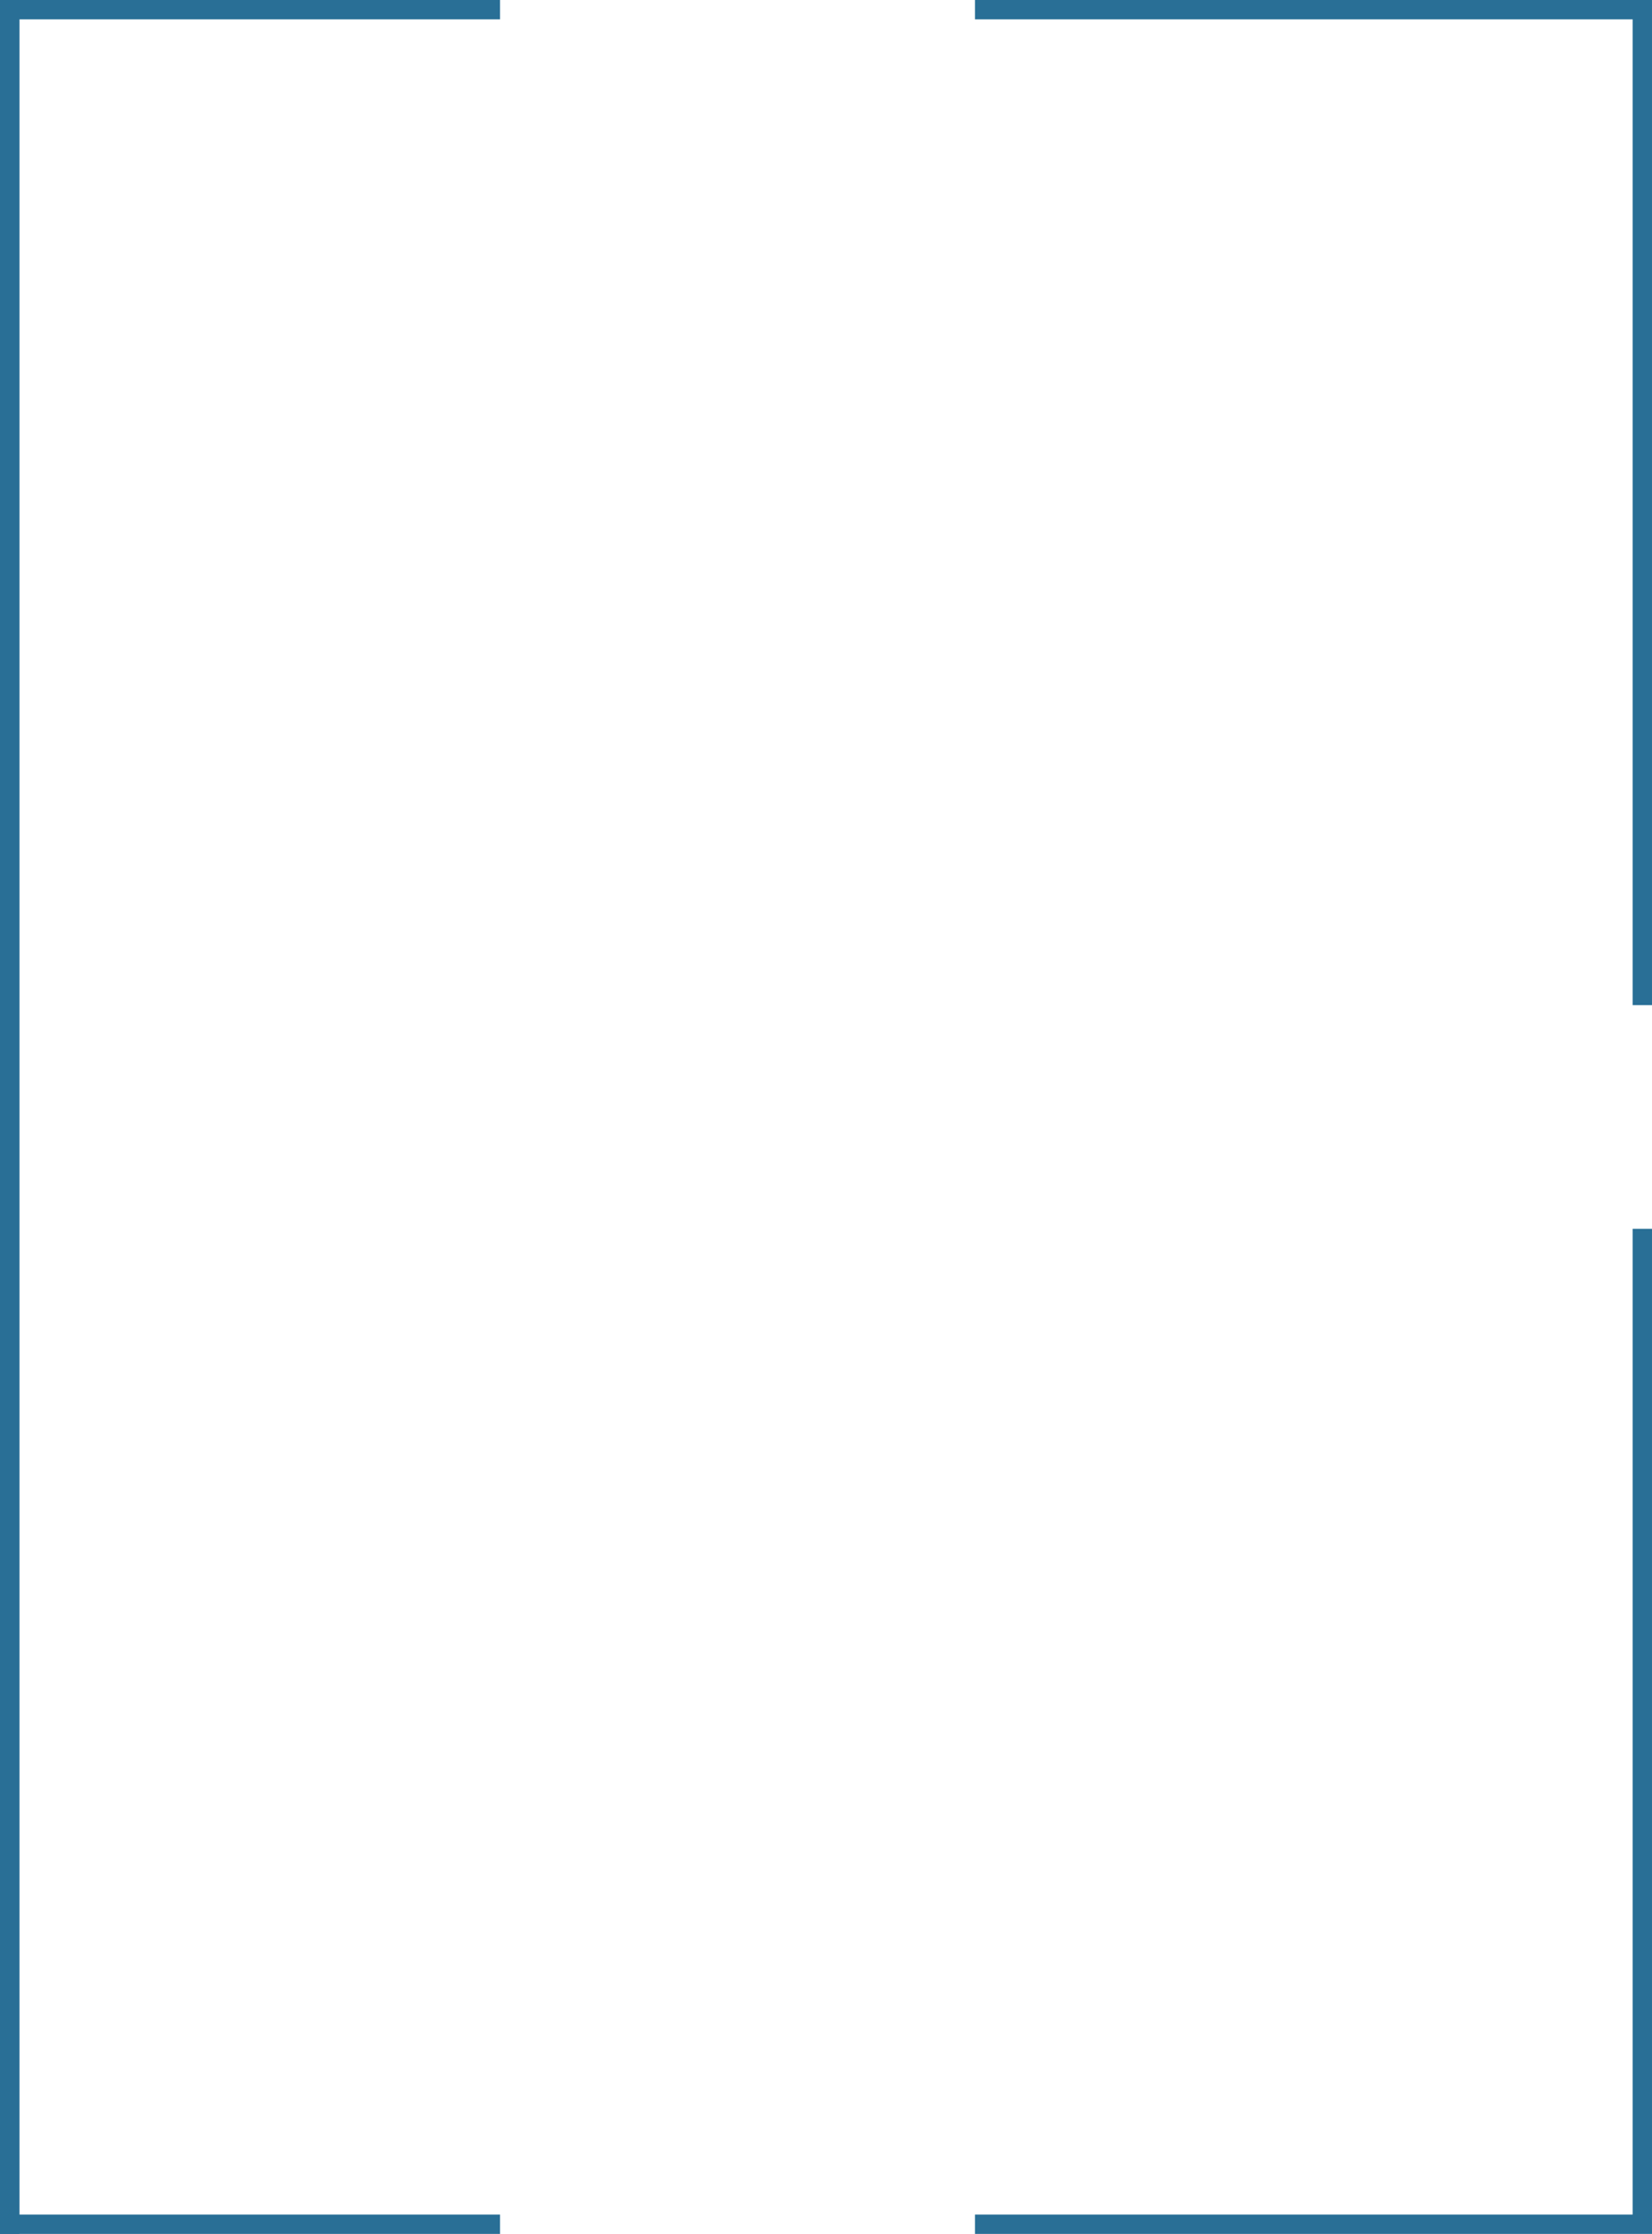 <?xml version="1.0" encoding="UTF-8"?> <svg xmlns="http://www.w3.org/2000/svg" width="256" height="346" viewBox="0 0 256 346" fill="none"> <path fill-rule="evenodd" clip-rule="evenodd" d="M253.999 344.999L152.083 344.999L152.083 343.999L253.999 343.999L253.999 191.319L254.999 191.319L254.999 343.999L254.999 344.999L253.999 344.999ZM2.001 344.999L76.486 344.999L76.486 343.999L2.001 343.999L2.001 0.999L1.001 0.999L1.001 344.999L2.001 344.999Z" fill="#296F96"></path> <path d="M152.083 344.999L152.083 345.999L151.083 345.999L151.083 344.999L152.083 344.999ZM253.999 344.999L253.999 343.999H253.999L253.999 344.999ZM152.083 343.999L151.083 343.999L151.083 342.999L152.083 342.999L152.083 343.999ZM253.999 343.999L254.999 343.999L254.999 344.999L253.999 344.999L253.999 343.999ZM253.999 191.319L252.999 191.319L252.999 190.319L253.999 190.319L253.999 191.319ZM254.999 191.319L254.999 190.319L255.999 190.319L255.999 191.319L254.999 191.319ZM254.999 344.999L255.999 344.999L255.999 345.999L254.999 345.999L254.999 344.999ZM76.486 344.999L77.486 344.999L77.486 345.999L76.486 345.999L76.486 344.999ZM76.486 343.999L76.486 342.999L77.486 342.999L77.486 343.999L76.486 343.999ZM2.001 343.999L2.001 344.999L1.001 344.999L1.001 343.999L2.001 343.999ZM2.001 0.999L2.001 -0.001L3.001 -0.001L3.001 0.999L2.001 0.999ZM1.001 0.999L0.001 0.999L0.001 -0.001L1.001 -0.001L1.001 0.999ZM1.001 344.999L1.001 345.999L0.001 345.999L0.001 344.999L1.001 344.999ZM152.083 343.999L253.999 343.999L253.999 345.999L152.083 345.999L152.083 343.999ZM153.083 343.999L153.083 344.999L151.083 344.999L151.083 343.999L153.083 343.999ZM253.999 344.999L152.083 344.999L152.083 342.999L253.999 342.999L253.999 344.999ZM254.999 191.319L254.999 343.999L252.999 343.999L252.999 191.319L254.999 191.319ZM254.999 192.319L253.999 192.319L253.999 190.319L254.999 190.319L254.999 192.319ZM253.999 343.999L253.999 191.319L255.999 191.319L255.999 343.999L253.999 343.999ZM253.999 344.999L253.999 343.999L255.999 343.999L255.999 344.999L253.999 344.999ZM253.999 343.999L254.999 343.999L254.999 345.999L253.999 345.999L253.999 343.999ZM76.486 345.999L2.001 345.999L2.001 343.999L76.486 343.999L76.486 345.999ZM77.486 343.999L77.486 344.999L75.486 344.999L75.486 343.999L77.486 343.999ZM2.001 342.999L76.486 342.999L76.486 344.999L2.001 344.999L2.001 342.999ZM1.001 343.999L1.001 0.999L3.001 0.999L3.001 343.999L1.001 343.999ZM2.001 1.999L1.001 1.999L1.001 -0.001L2.001 -0.001L2.001 1.999ZM2.001 0.999L2.001 344.999L0.001 344.999L0.001 0.999L2.001 0.999ZM1.001 343.999L2.001 343.999L2.001 345.999L1.001 345.999L1.001 343.999Z" fill="#296F96"></path> <path fill-rule="evenodd" clip-rule="evenodd" d="M253.999 0.999L152.083 0.999L152.083 1.999L253.999 1.999L253.999 154.68L254.999 154.68L254.999 1.999L254.999 0.999L253.999 0.999ZM2.001 0.999L76.486 0.999L76.486 1.999L2.001 1.999L2.001 344.999L1.001 344.999L1.001 0.999L2.001 0.999Z" fill="#296F96"></path> <path d="M152.083 0.999L152.083 -0.001L151.083 -0.001L151.083 0.999L152.083 0.999ZM253.999 0.999L253.999 1.999L253.999 1.999L253.999 0.999ZM152.083 1.999L151.083 1.999L151.083 2.999L152.083 2.999L152.083 1.999ZM253.999 1.999L254.999 1.999L254.999 0.999L253.999 0.999L253.999 1.999ZM253.999 154.68L252.999 154.68L252.999 155.68L253.999 155.68L253.999 154.68ZM254.999 154.68L254.999 155.68L255.999 155.68L255.999 154.68L254.999 154.68ZM254.999 0.999L255.999 0.999L255.999 -0.001L254.999 -0.001L254.999 0.999ZM76.486 0.999L77.486 0.999L77.486 -0.001L76.486 -0.001L76.486 0.999ZM76.486 1.999L76.486 2.999L77.486 2.999L77.486 1.999L76.486 1.999ZM2.001 1.999L2.001 0.999L1.001 0.999L1.001 1.999L2.001 1.999ZM2.001 344.999L2.001 345.999L3.001 345.999L3.001 344.999L2.001 344.999ZM1.001 344.999L0.001 344.999L0.001 345.999L1.001 345.999L1.001 344.999ZM1.001 0.999L1.001 -0.001L0.001 -0.001L0.001 0.999L1.001 0.999ZM152.083 1.999L253.999 1.999L253.999 -0.001L152.083 -0.001L152.083 1.999ZM153.083 1.999L153.083 0.999L151.083 0.999L151.083 1.999L153.083 1.999ZM253.999 0.999L152.083 0.999L152.083 2.999L253.999 2.999L253.999 0.999ZM254.999 154.68L254.999 1.999L252.999 1.999L252.999 154.68L254.999 154.68ZM254.999 153.68L253.999 153.68L253.999 155.68L254.999 155.68L254.999 153.68ZM253.999 1.999L253.999 154.68L255.999 154.68L255.999 1.999L253.999 1.999ZM253.999 0.999L253.999 1.999L255.999 1.999L255.999 0.999L253.999 0.999ZM253.999 1.999L254.999 1.999L254.999 -0.001L253.999 -0.001L253.999 1.999ZM76.486 -0.001L2.001 -0.001L2.001 1.999L76.486 1.999L76.486 -0.001ZM77.486 1.999L77.486 0.999L75.486 0.999L75.486 1.999L77.486 1.999ZM2.001 2.999L76.486 2.999L76.486 0.999L2.001 0.999L2.001 2.999ZM1.001 1.999L1.001 344.999L3.001 344.999L3.001 1.999L1.001 1.999ZM2.001 343.999L1.001 343.999L1.001 345.999L2.001 345.999L2.001 343.999ZM2.001 344.999L2.001 0.999L0.001 0.999L0.001 344.999L2.001 344.999ZM1.001 1.999L2.001 1.999L2.001 -0.001L1.001 -0.001L1.001 1.999Z" fill="#296F96"></path> </svg> 